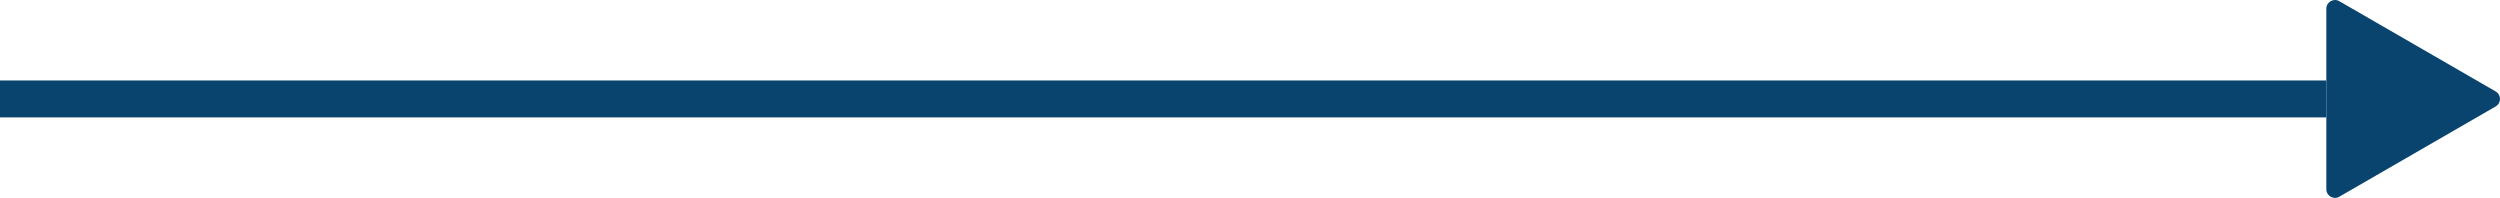 <svg xmlns="http://www.w3.org/2000/svg" id="Camada_2" data-name="Camada 2" viewBox="0 0 2212.59 175.12"><defs><style>      .cls-1 {        fill: #08446e;      }    </style></defs><g id="Camada_1-2" data-name="Camada 1"><rect class="cls-1" y="71.22" width="2058.89" height="32.68"></rect><path class="cls-1" d="M2208.76,80.94L2070.37,1.04c-5.1-2.94-11.48.74-11.48,6.63v159.8c0,5.89,6.38,9.57,11.48,6.63l138.39-79.9c5.1-2.94,5.1-10.31,0-13.25Z"></path></g></svg>